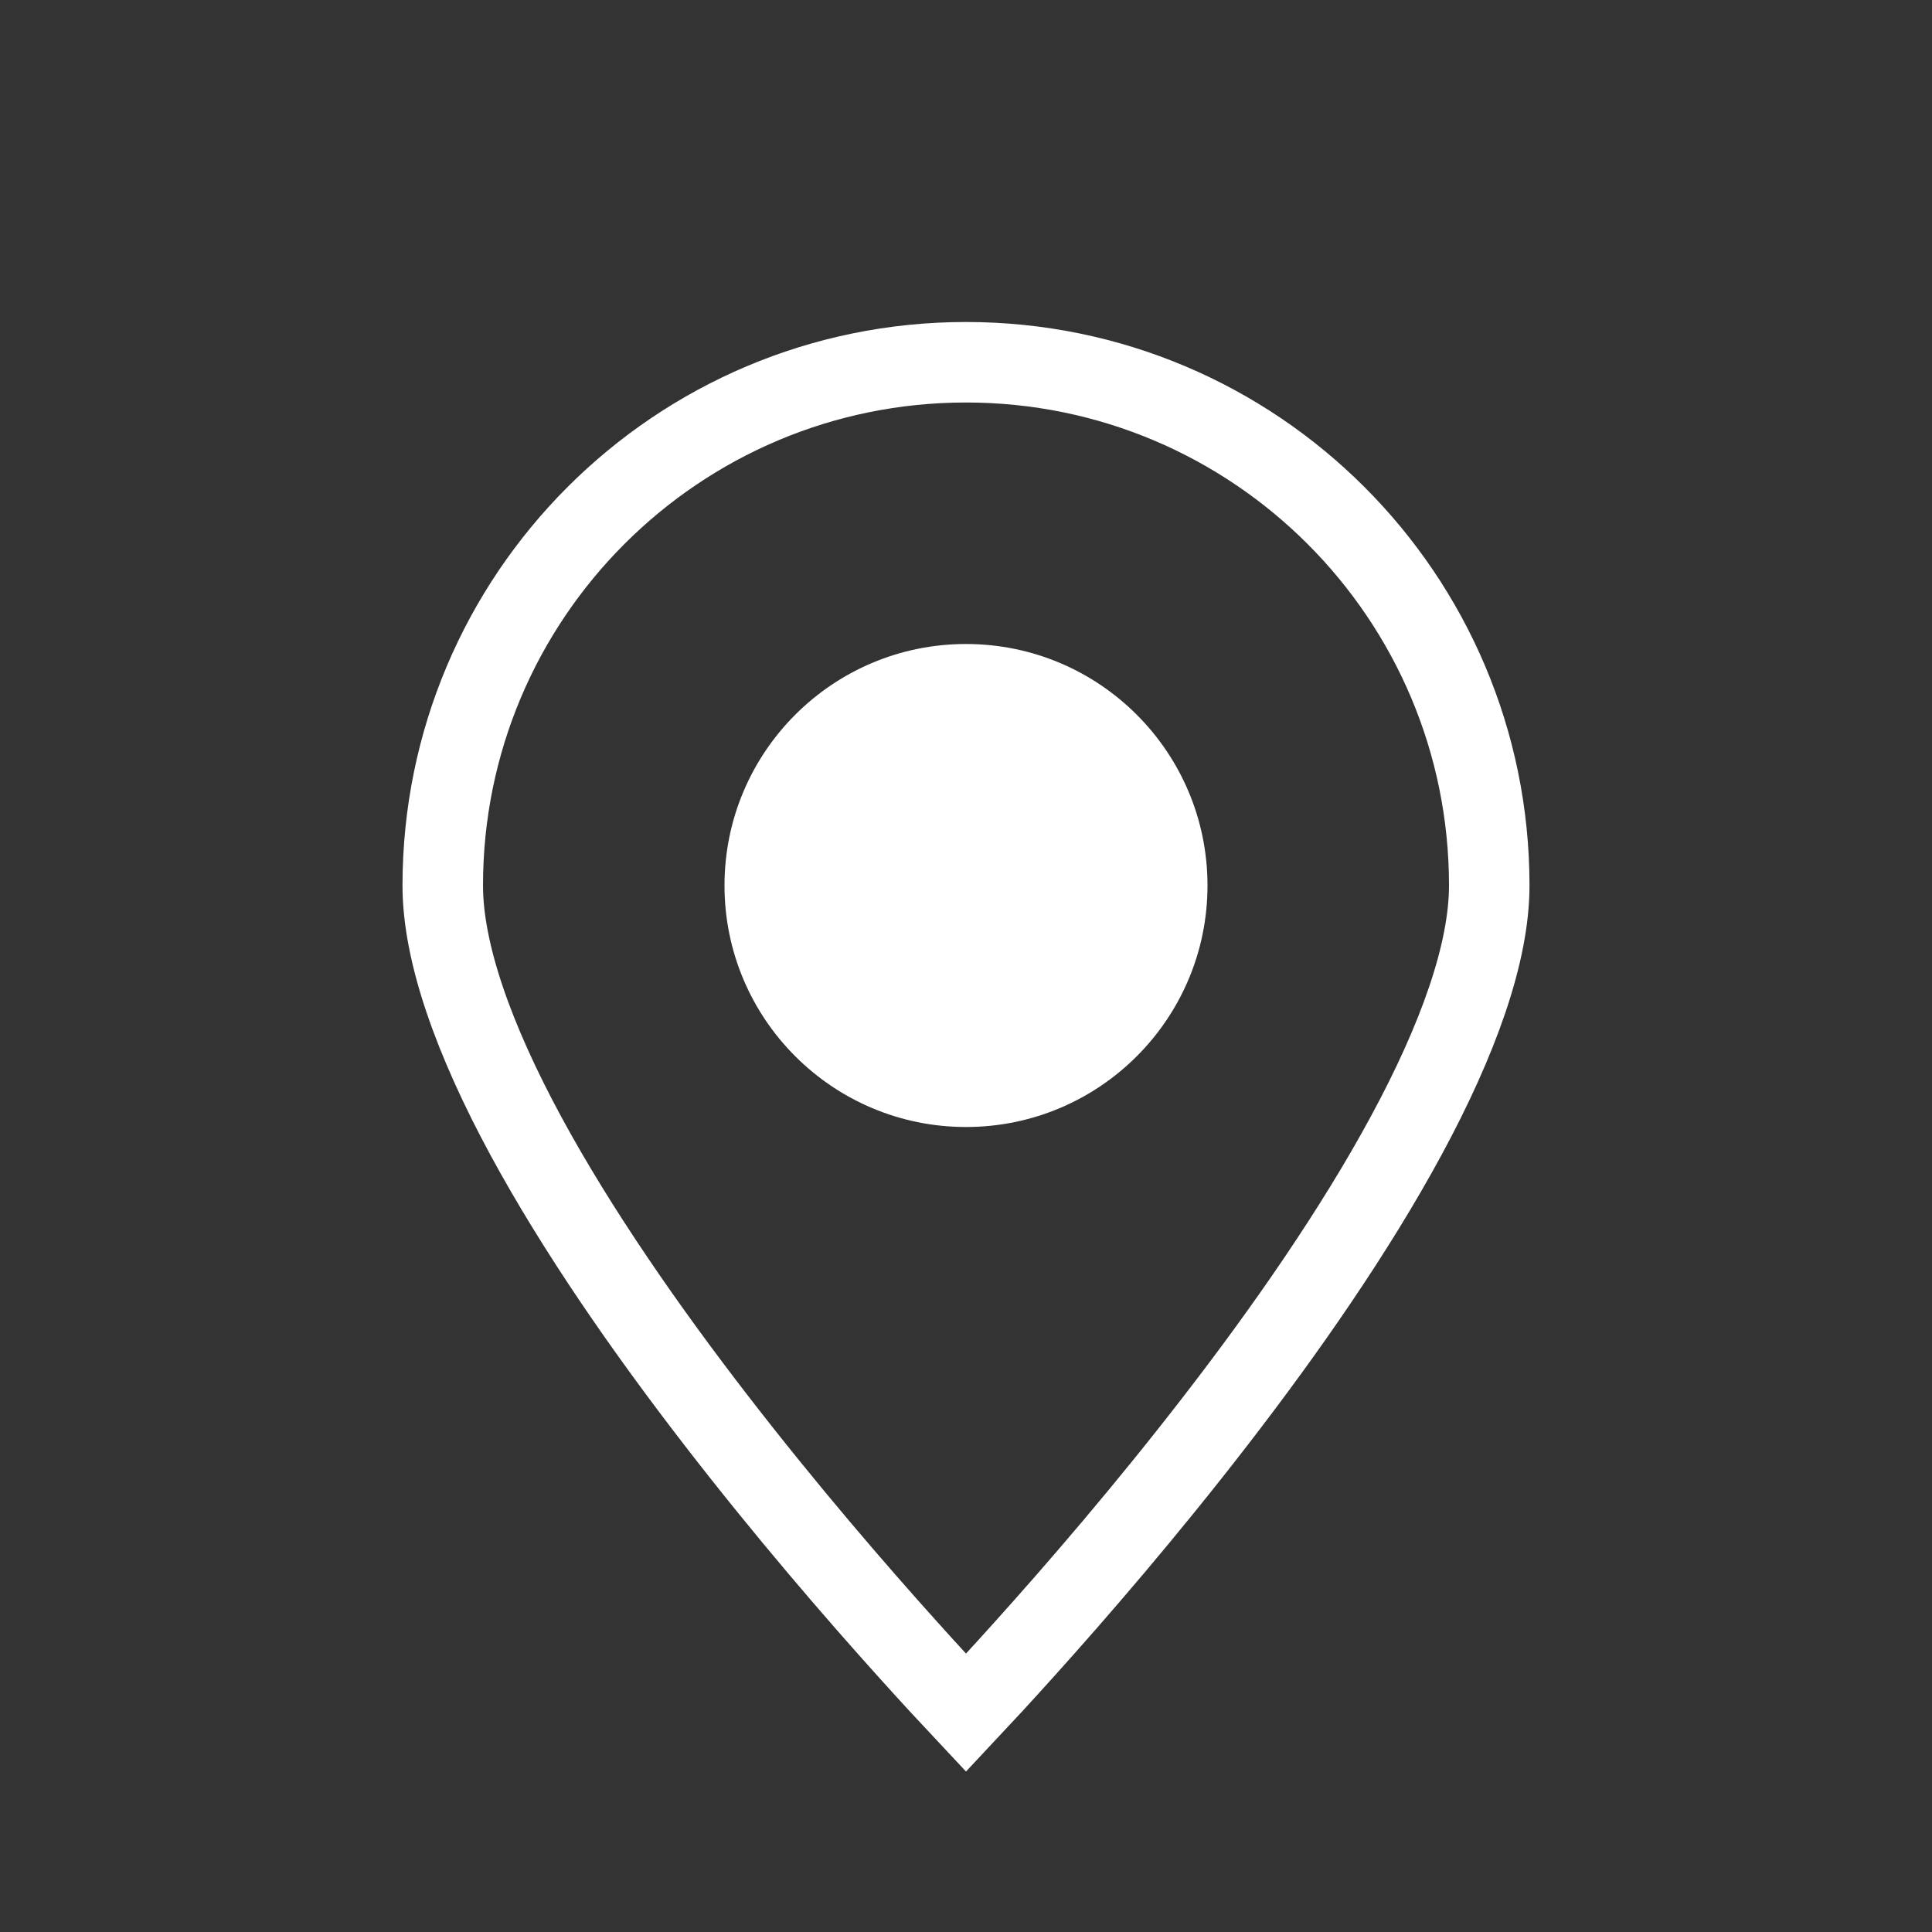 <?xml version="1.0" encoding="UTF-8"?>
<svg xmlns="http://www.w3.org/2000/svg" width="24" height="24" viewBox="0 0 24 24" fill="none">
  <rect x="0" y="0" width="24" height="24" fill="#333333" stroke="none"/>
  <path d="M18.5 11C18.5 11.838 18.113 12.918 17.466 14.112C16.828 15.291 15.971 16.522 15.104 17.644C14.239 18.765 13.373 19.767 12.722 20.49C12.431 20.814 12.184 21.08 12 21.276C11.816 21.08 11.569 20.814 11.278 20.49C10.627 19.767 9.761 18.765 8.896 17.644C8.029 16.522 7.172 15.291 6.533 14.112C5.887 12.918 5.5 11.838 5.5 11C5.5 7.41 8.41 4.5 12 4.5C15.59 4.5 18.5 7.41 18.5 11Z" stroke="white"></path>
  <circle cx="12" cy="11" r="3" fill="white"></circle>
</svg>
